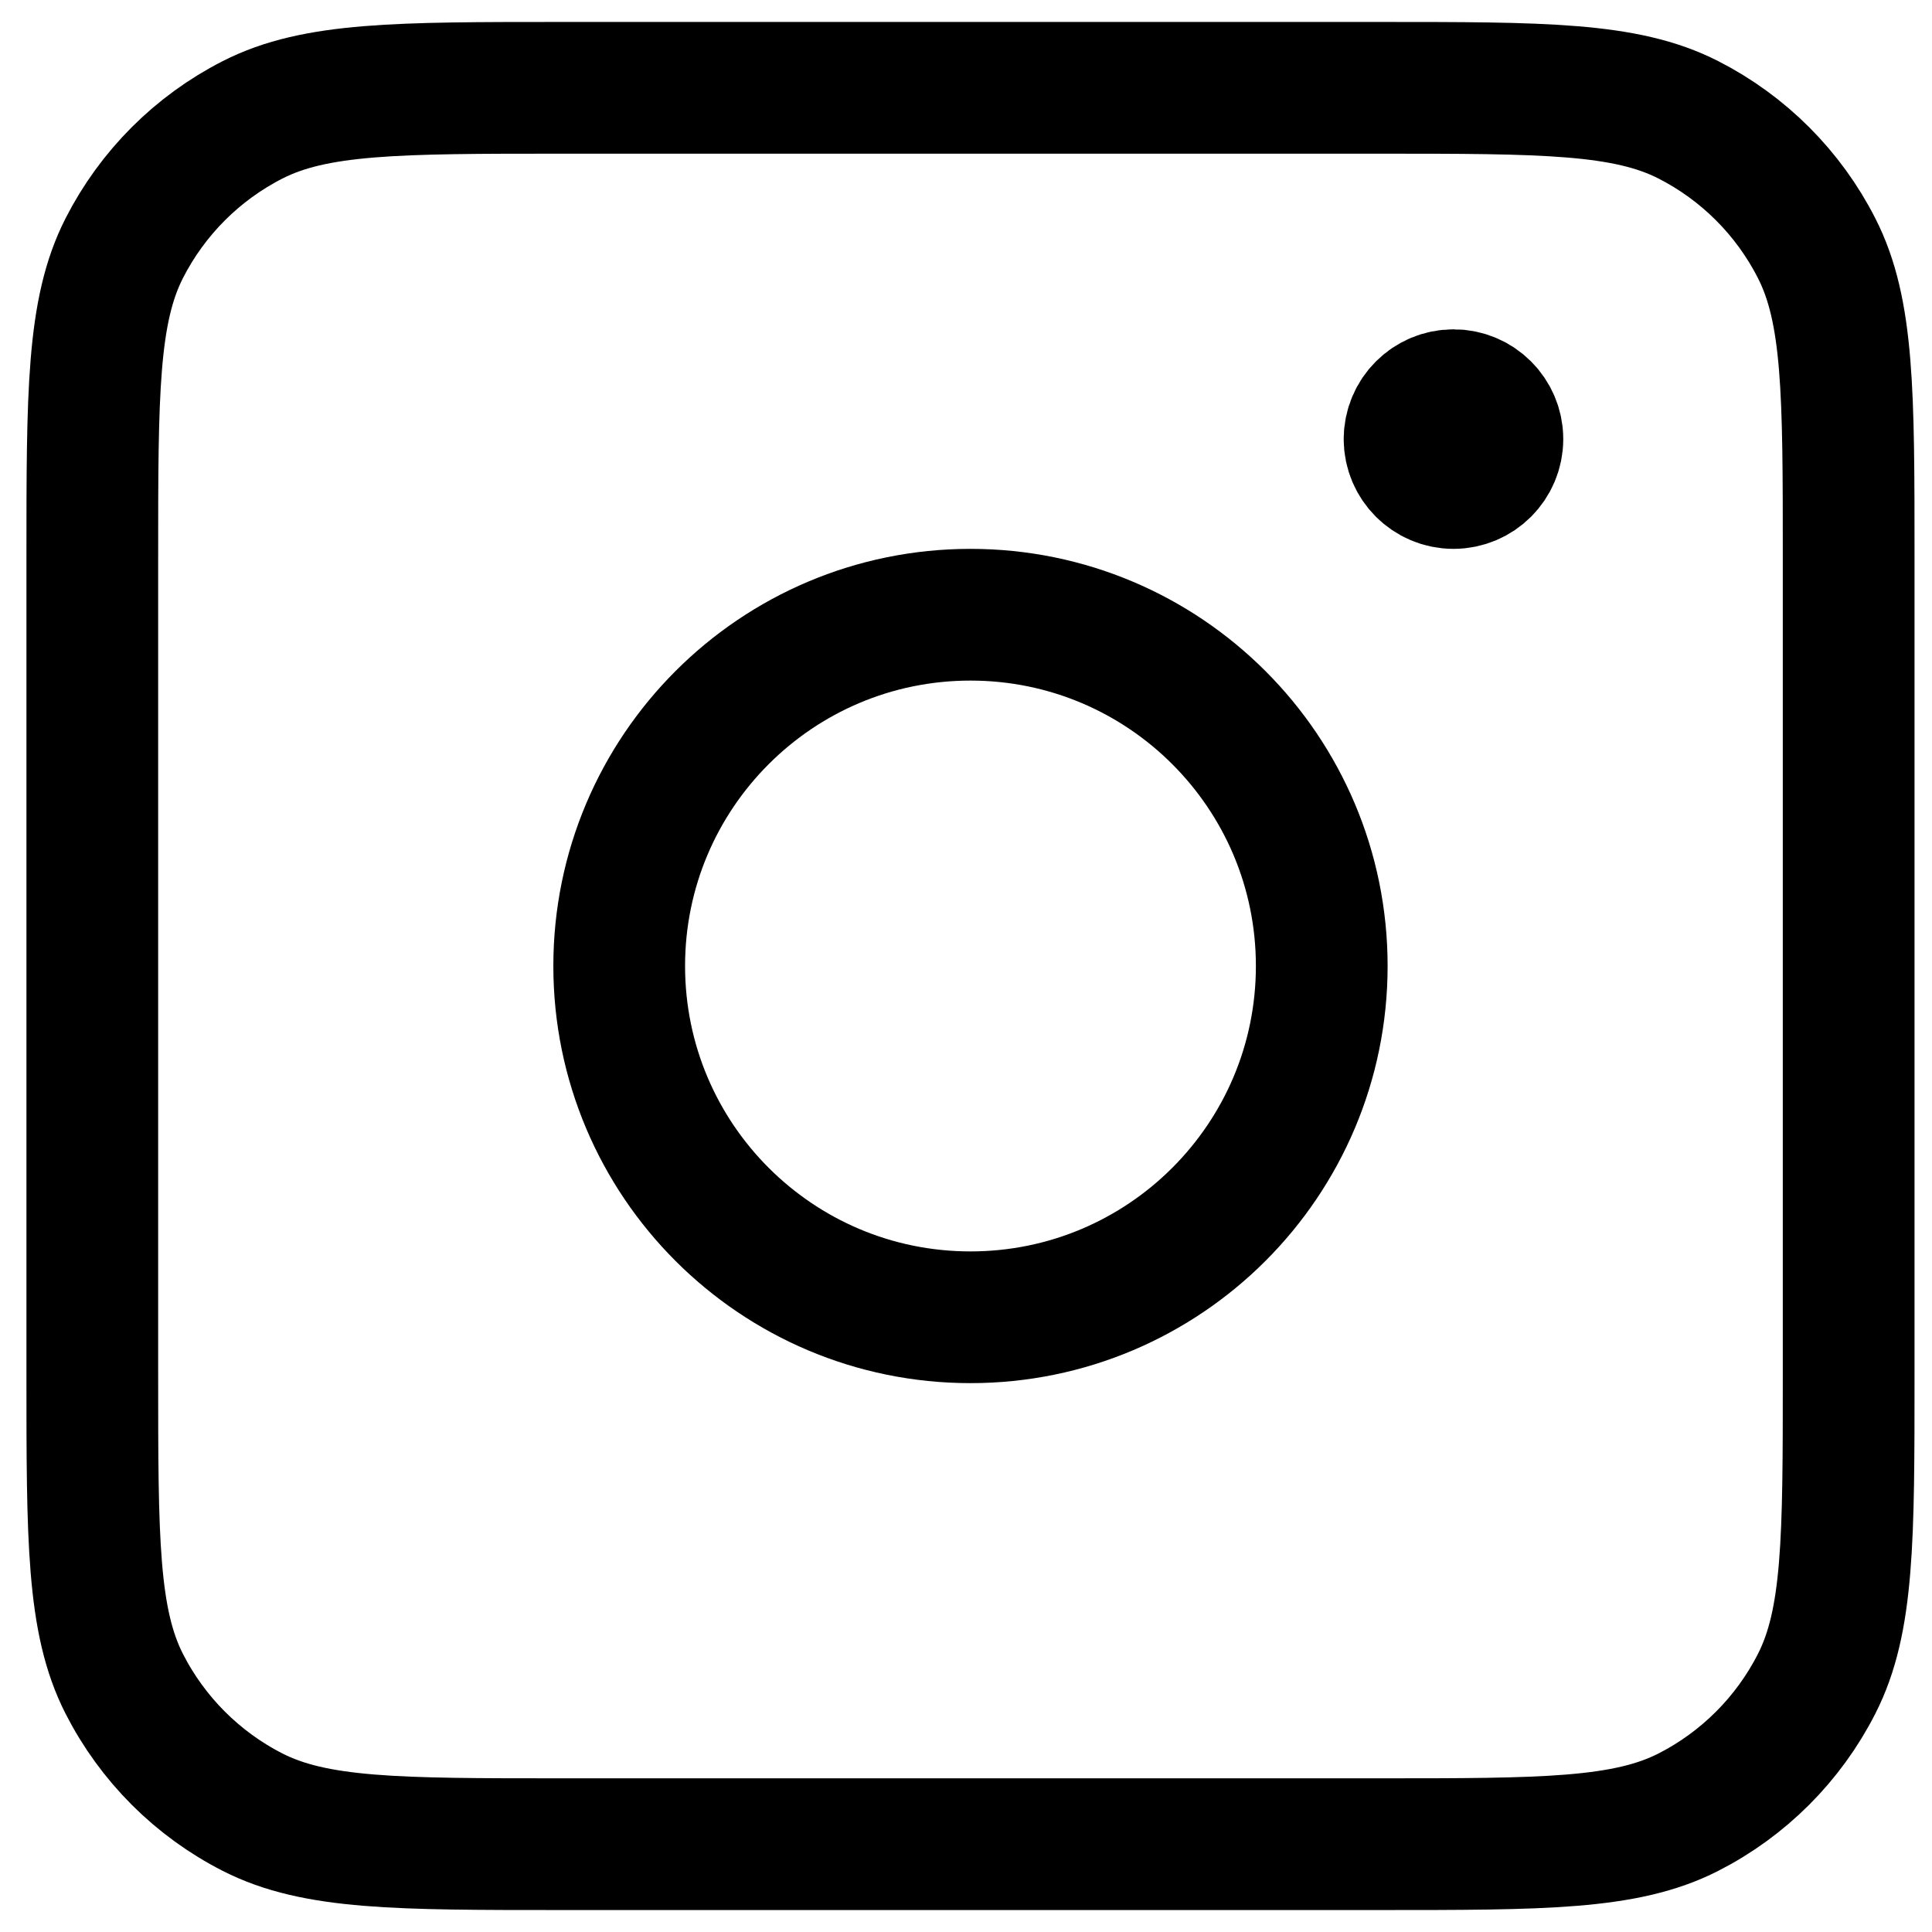 <svg width="22" height="22" viewBox="0 0 22 22" fill="none" xmlns="http://www.w3.org/2000/svg">
<path id="Vector" d="M17.051 5C17.051 5.276 16.827 5.5 16.551 5.5C16.275 5.5 16.051 5.276 16.051 5M17.051 5C17.051 4.724 16.827 4.5 16.551 4.5C16.275 4.5 16.051 4.724 16.051 5M17.051 5H16.051M15.051 11C15.051 13.209 13.26 15 11.051 15C8.842 15 7.051 13.209 7.051 11C7.051 8.791 8.842 7 11.051 7C13.26 7 15.051 8.791 15.051 11ZM6.401 21H15.701C17.573 21 18.51 21 19.225 20.636C19.854 20.315 20.366 19.803 20.686 19.174C21.051 18.459 21.051 17.523 21.051 15.65V6.35C21.051 4.477 21.051 3.541 20.686 2.826C20.366 2.197 19.854 1.685 19.225 1.364C18.51 1 17.573 1 15.701 1H6.401C4.528 1 3.592 1 2.877 1.364C2.247 1.685 1.736 2.197 1.415 2.826C1.051 3.541 1.051 4.477 1.051 6.35V15.65C1.051 17.523 1.051 18.459 1.415 19.174C1.736 19.803 2.247 20.315 2.877 20.636C3.592 21 4.528 21 6.401 21Z" stroke="black" stroke-width="1.5" stroke-linecap="round" stroke-linejoin="round"/>
</svg>
